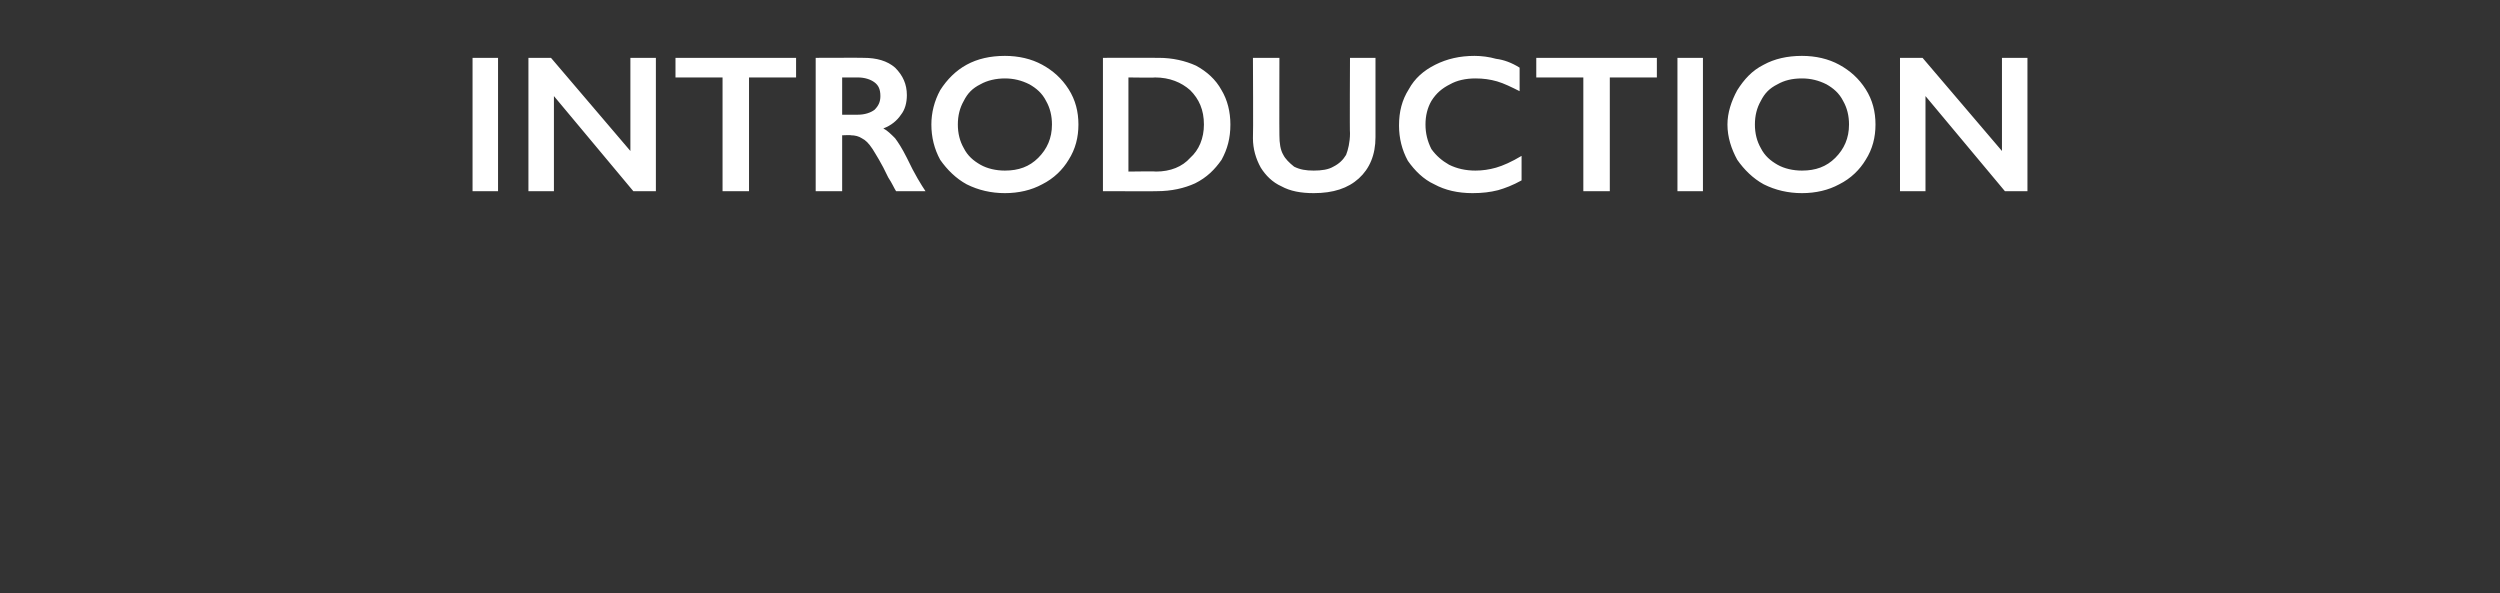 <?xml version="1.0" standalone="no"?><!DOCTYPE svg PUBLIC "-//W3C//DTD SVG 1.1//EN" "http://www.w3.org/Graphics/SVG/1.1/DTD/svg11.dtd"><svg xmlns="http://www.w3.org/2000/svg" version="1.1" width="255px" height="60.5px" viewBox="0 -5 255 60.5" style="top:-5px"><rect x="0" y="-5" width="255" height="60.5" fill="#333333" stroke="none"/>  <desc>introduction</desc>  <defs/>  <g id="Polygon149023">    <path d="M 50.8 0.9 L 50.8 14.5 L 48.2 14.5 L 48.2 0.9 L 50.8 0.9 Z M 56.2 0.9 L 64.3 10.4 L 64.3 0.9 L 66.9 0.9 L 66.9 14.5 L 64.6 14.5 L 56.5 4.8 L 56.5 14.5 L 53.9 14.5 L 53.9 0.9 L 56.2 0.9 Z M 81.2 0.9 L 81.2 2.9 L 76.4 2.9 L 76.4 14.5 L 73.7 14.5 L 73.7 2.9 L 68.9 2.9 L 68.9 0.9 L 81.2 0.9 Z M 88.1 0.9 C 89.4 0.9 90.5 1.2 91.3 1.9 C 92.1 2.7 92.5 3.6 92.5 4.7 C 92.5 5.5 92.3 6.2 91.9 6.7 C 91.5 7.3 90.9 7.8 90.1 8.1 C 90.5 8.3 90.9 8.7 91.3 9.1 C 91.6 9.5 92 10.1 92.5 11.1 C 93.3 12.8 94 13.9 94.4 14.5 C 94.4 14.5 91.4 14.5 91.4 14.5 C 91.2 14.2 91 13.7 90.6 13.1 C 89.9 11.6 89.3 10.7 89 10.2 C 88.6 9.6 88.3 9.3 87.9 9.1 C 87.6 8.9 87.2 8.8 86.8 8.8 C 86.81 8.76 85.9 8.8 85.9 8.8 L 85.9 14.5 L 83.2 14.5 L 83.2 0.9 C 83.2 0.9 88.13 0.88 88.1 0.9 Z M 87.5 6.7 C 88.2 6.7 88.8 6.5 89.2 6.2 C 89.6 5.8 89.8 5.4 89.8 4.8 C 89.8 4.1 89.6 3.7 89.2 3.4 C 88.8 3.1 88.2 2.9 87.5 2.9 C 87.5 2.9 85.9 2.9 85.9 2.9 L 85.9 6.7 C 85.9 6.7 87.54 6.7 87.5 6.7 Z M 102.5 0.7 C 103.9 0.7 105.2 1 106.3 1.6 C 107.4 2.2 108.3 3 109 4.1 C 109.7 5.2 110 6.4 110 7.7 C 110 9 109.7 10.2 109 11.3 C 108.4 12.3 107.5 13.2 106.3 13.8 C 105.2 14.4 103.9 14.7 102.5 14.7 C 101.1 14.7 99.8 14.4 98.6 13.8 C 97.5 13.2 96.6 12.3 95.9 11.3 C 95.3 10.2 95 9 95 7.7 C 95 6.5 95.3 5.3 95.9 4.2 C 96.6 3.1 97.5 2.2 98.6 1.6 C 99.7 1 101 0.7 102.5 0.7 Z M 97.7 7.7 C 97.7 8.6 97.9 9.4 98.3 10.1 C 98.7 10.9 99.3 11.4 100 11.8 C 100.7 12.2 101.6 12.4 102.5 12.4 C 103.9 12.4 105 12 105.9 11.1 C 106.8 10.2 107.3 9.1 107.3 7.7 C 107.3 6.8 107.1 6 106.7 5.3 C 106.3 4.5 105.7 4 105 3.6 C 104.2 3.2 103.4 3 102.5 3 C 101.6 3 100.7 3.2 100 3.6 C 99.2 4 98.7 4.5 98.3 5.3 C 97.9 6 97.7 6.8 97.7 7.7 Z M 118.2 0.9 C 119.6 0.9 120.9 1.2 122 1.7 C 123.1 2.3 124 3.1 124.6 4.2 C 125.2 5.2 125.5 6.4 125.5 7.7 C 125.5 9.1 125.2 10.2 124.6 11.3 C 123.9 12.3 123.1 13.1 121.9 13.7 C 120.8 14.2 119.5 14.5 118 14.5 C 118.04 14.52 112.5 14.5 112.5 14.5 L 112.5 0.9 C 112.5 0.9 118.2 0.88 118.2 0.9 Z M 117.9 12.5 C 119.4 12.5 120.6 12 121.4 11.1 C 122.3 10.3 122.8 9.1 122.8 7.7 C 122.8 6.2 122.3 5.1 121.4 4.2 C 120.5 3.4 119.3 2.9 117.8 2.9 C 117.84 2.94 115.1 2.9 115.1 2.9 L 115.1 12.5 C 115.1 12.5 117.93 12.46 117.9 12.5 Z M 130.5 0.9 C 130.5 0.9 130.48 8.82 130.5 8.8 C 130.5 9.6 130.6 10.3 130.9 10.8 C 131.1 11.2 131.5 11.6 132 12 C 132.6 12.3 133.2 12.4 134 12.4 C 134.8 12.4 135.5 12.3 136 12 C 136.6 11.7 137 11.3 137.3 10.8 C 137.5 10.3 137.7 9.5 137.7 8.6 C 137.66 8.64 137.7 0.9 137.7 0.9 L 140.3 0.9 C 140.3 0.9 140.3 8.98 140.3 9 C 140.3 10.8 139.7 12.2 138.6 13.2 C 137.5 14.2 136 14.7 134 14.7 C 132.7 14.7 131.6 14.5 130.7 14 C 129.8 13.6 129.1 12.9 128.6 12.1 C 128.1 11.2 127.8 10.2 127.8 9.1 C 127.84 9.08 127.8 0.9 127.8 0.9 L 130.5 0.9 Z M 150.4 0.7 C 151.1 0.7 151.9 0.8 152.6 1 C 153.4 1.1 154.2 1.4 155 1.9 C 155 1.9 155 4.3 155 4.3 C 154.2 3.9 153.4 3.5 152.7 3.3 C 152 3.1 151.3 3 150.5 3 C 149.5 3 148.6 3.2 147.9 3.6 C 147.1 4 146.5 4.5 146 5.3 C 145.6 6 145.4 6.8 145.4 7.7 C 145.4 8.6 145.6 9.4 146 10.2 C 146.5 10.9 147.1 11.4 147.8 11.8 C 148.6 12.2 149.5 12.4 150.5 12.4 C 151.2 12.4 151.9 12.3 152.6 12.1 C 153.3 11.9 154.2 11.5 155.2 10.9 C 155.2 10.9 155.2 13.4 155.2 13.4 C 154.3 13.9 153.5 14.2 152.8 14.4 C 152 14.6 151.2 14.7 150.2 14.7 C 148.7 14.7 147.4 14.4 146.3 13.8 C 145.2 13.3 144.3 12.4 143.6 11.4 C 143 10.3 142.7 9.1 142.7 7.8 C 142.7 6.4 143 5.2 143.7 4.1 C 144.3 3 145.2 2.2 146.4 1.6 C 147.6 1 148.9 0.7 150.4 0.7 Z M 169 0.9 L 169 2.9 L 164.2 2.9 L 164.2 14.5 L 161.5 14.5 L 161.5 2.9 L 156.7 2.9 L 156.7 0.9 L 169 0.9 Z M 173.7 0.9 L 173.7 14.5 L 171.1 14.5 L 171.1 0.9 L 173.7 0.9 Z M 183.8 0.7 C 185.2 0.7 186.5 1 187.6 1.6 C 188.7 2.2 189.6 3 190.3 4.1 C 191 5.2 191.3 6.4 191.3 7.7 C 191.3 9 191 10.2 190.3 11.3 C 189.7 12.3 188.8 13.2 187.6 13.8 C 186.5 14.4 185.2 14.7 183.8 14.7 C 182.4 14.7 181.1 14.4 179.9 13.8 C 178.8 13.2 177.9 12.3 177.2 11.3 C 176.6 10.2 176.2 9 176.2 7.7 C 176.2 6.5 176.6 5.3 177.2 4.2 C 177.9 3.1 178.7 2.2 179.9 1.6 C 181 1 182.3 0.7 183.8 0.7 Z M 179 7.7 C 179 8.6 179.2 9.4 179.6 10.1 C 180 10.9 180.6 11.4 181.3 11.8 C 182 12.2 182.9 12.4 183.8 12.4 C 185.2 12.4 186.3 12 187.2 11.1 C 188.1 10.2 188.6 9.1 188.6 7.7 C 188.6 6.8 188.4 6 188 5.3 C 187.6 4.5 187 4 186.3 3.6 C 185.5 3.2 184.7 3 183.8 3 C 182.8 3 182 3.2 181.3 3.6 C 180.5 4 180 4.5 179.6 5.3 C 179.2 6 179 6.8 179 7.7 Z M 196.1 0.9 L 204.2 10.4 L 204.2 0.9 L 206.8 0.9 L 206.8 14.5 L 204.5 14.5 L 196.4 4.8 L 196.4 14.5 L 193.8 14.5 L 193.8 0.9 L 196.1 0.9 Z " stroke="none" fill="#fff"/>  </g></svg>